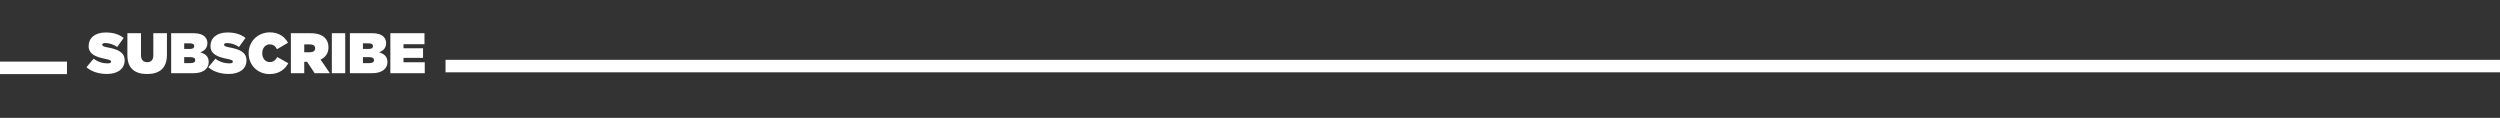 <?xml version="1.0" encoding="UTF-8" standalone="no"?>
<svg width="1400px" height="66px" viewBox="0 0 1400 66" version="1.1" xmlns="http://www.w3.org/2000/svg" xmlns:xlink="http://www.w3.org/1999/xlink">
    <rect x="0" y="0" width="1400" height="66" fill="#333333" stroke="none"/>
    <!-- Generator: Sketch 48.2 (47327) - http://www.bohemiancoding.com/sketch -->
    <title>Section_Header_Art_XtraSmall</title>
    <desc>Created with Sketch.</desc>
    <defs></defs>
    <g id="Assets-Export" stroke="none" stroke-width="1" fill="none" fill-rule="evenodd">
        <g id="Section_Header_Art_XtraSmall">
            <path d="M253,37 L1454,37" id="Line" stroke="#FFFFFF" stroke-width="7" stroke-linecap="square"></path>
            <path d="M3,38 L34,38" id="Line" stroke="#FFFFFF" stroke-width="7" stroke-linecap="square"></path>
            <path d="M59.912,41.416 C55.368,41.416 51.272,40.136 48.424,37.64 L52.424,32.872 C54.856,34.728 57.64,35.496 60.264,35.496 C61.608,35.496 62.184,35.144 62.184,34.536 L62.184,34.472 C62.184,33.832 61.48,33.48 59.08,33 C54.056,31.976 49.64,30.536 49.64,25.8 L49.64,25.736 C49.64,21.48 52.968,18.184 59.144,18.184 C63.464,18.184 66.664,19.208 69.256,21.256 L65.608,26.312 C63.496,24.776 60.968,24.104 58.888,24.104 C57.768,24.104 57.256,24.488 57.256,25.032 L57.256,25.096 C57.256,25.704 57.864,26.088 60.232,26.536 C65.96,27.592 69.8,29.256 69.8,33.768 L69.8,33.832 C69.8,38.536 65.928,41.416 59.912,41.416 Z M82.344,41.448 C75.656,41.448 71.336,38.376 71.336,30.952 L71.336,18.6 L78.952,18.6 L78.952,30.856 C78.952,33.64 80.392,34.824 82.408,34.824 C84.424,34.824 85.864,33.736 85.864,31.016 L85.864,18.6 L93.48,18.6 L93.48,30.792 C93.48,38.44 89.032,41.448 82.344,41.448 Z M95.848,41 L95.848,18.6 L108.392,18.6 C111.496,18.6 113.448,19.304 114.76,20.616 C115.56,21.416 116.136,22.568 116.136,24.104 L116.136,24.168 C116.136,26.824 114.536,28.456 112.136,29.288 C115.016,30.12 116.872,31.656 116.872,34.728 L116.872,34.792 C116.872,38.376 113.928,41 108.264,41 L95.848,41 Z M103.144,27.4 L106.408,27.4 C108.008,27.4 108.776,26.856 108.776,25.864 L108.776,25.8 C108.776,24.808 107.976,24.264 106.376,24.264 L103.144,24.264 L103.144,27.4 Z M103.144,35.336 L106.888,35.336 C108.52,35.336 109.352,34.664 109.352,33.704 L109.352,33.64 C109.352,32.68 108.552,32.008 106.92,32.008 L103.144,32.008 L103.144,35.336 Z M128.136,41.416 C123.592,41.416 119.496,40.136 116.648,37.64 L120.648,32.872 C123.08,34.728 125.864,35.496 128.488,35.496 C129.832,35.496 130.408,35.144 130.408,34.536 L130.408,34.472 C130.408,33.832 129.704,33.48 127.304,33 C122.28,31.976 117.864,30.536 117.864,25.8 L117.864,25.736 C117.864,21.48 121.192,18.184 127.368,18.184 C131.688,18.184 134.888,19.208 137.48,21.256 L133.832,26.312 C131.72,24.776 129.192,24.104 127.112,24.104 C125.992,24.104 125.48,24.488 125.48,25.032 L125.48,25.096 C125.48,25.704 126.088,26.088 128.456,26.536 C134.184,27.592 138.024,29.256 138.024,33.768 L138.024,33.832 C138.024,38.536 134.152,41.416 128.136,41.416 Z M150.856,41.48 C144.648,41.48 139.24,36.808 139.24,29.864 L139.24,29.8 C139.24,23.112 144.456,18.12 151.144,18.12 C156.072,18.12 159.4,20.52 161.288,23.944 L155.112,27.56 C154.28,25.96 153.096,24.84 151.048,24.84 C148.52,24.84 146.856,27.048 146.856,29.736 L146.856,29.8 C146.856,32.712 148.584,34.76 151.048,34.76 C153.16,34.76 154.344,33.608 155.272,31.944 L161.448,35.432 C159.56,38.76 156.424,41.48 150.856,41.48 Z M162.888,41 L162.888,18.6 L173.832,18.6 C177.8,18.6 180.328,19.592 181.896,21.16 C183.24,22.504 183.944,24.168 183.944,26.472 L183.944,26.536 C183.944,29.8 182.248,32.072 179.528,33.384 L184.744,41 L176.2,41 L171.976,34.6 L170.376,34.6 L170.376,41 L162.888,41 Z M170.376,29.256 L173.608,29.256 C175.4,29.256 176.488,28.456 176.488,27.08 L176.488,27.016 C176.488,25.576 175.368,24.872 173.64,24.872 L170.376,24.872 L170.376,29.256 Z M185.832,41 L185.832,18.6 L193.32,18.6 L193.32,41 L185.832,41 Z M195.944,41 L195.944,18.6 L208.488,18.6 C211.592,18.6 213.544,19.304 214.856,20.616 C215.656,21.416 216.232,22.568 216.232,24.104 L216.232,24.168 C216.232,26.824 214.632,28.456 212.232,29.288 C215.112,30.12 216.968,31.656 216.968,34.728 L216.968,34.792 C216.968,38.376 214.024,41 208.36,41 L195.944,41 Z M203.24,27.4 L206.504,27.4 C208.104,27.4 208.872,26.856 208.872,25.864 L208.872,25.8 C208.872,24.808 208.072,24.264 206.472,24.264 L203.24,24.264 L203.24,27.4 Z M203.24,35.336 L206.984,35.336 C208.616,35.336 209.448,34.664 209.448,33.704 L209.448,33.64 C209.448,32.68 208.648,32.008 207.016,32.008 L203.24,32.008 L203.24,35.336 Z M218.6,41 L218.6,18.6 L237.704,18.6 L237.704,24.744 L225.96,24.744 L225.96,27.016 L236.904,27.016 L236.904,32.424 L225.96,32.424 L225.96,34.856 L237.864,34.856 L237.864,41 L218.6,41 Z" id="SUBSCRIBE" fill="#FFFFFF"></path>
        </g>
    </g>
</svg>